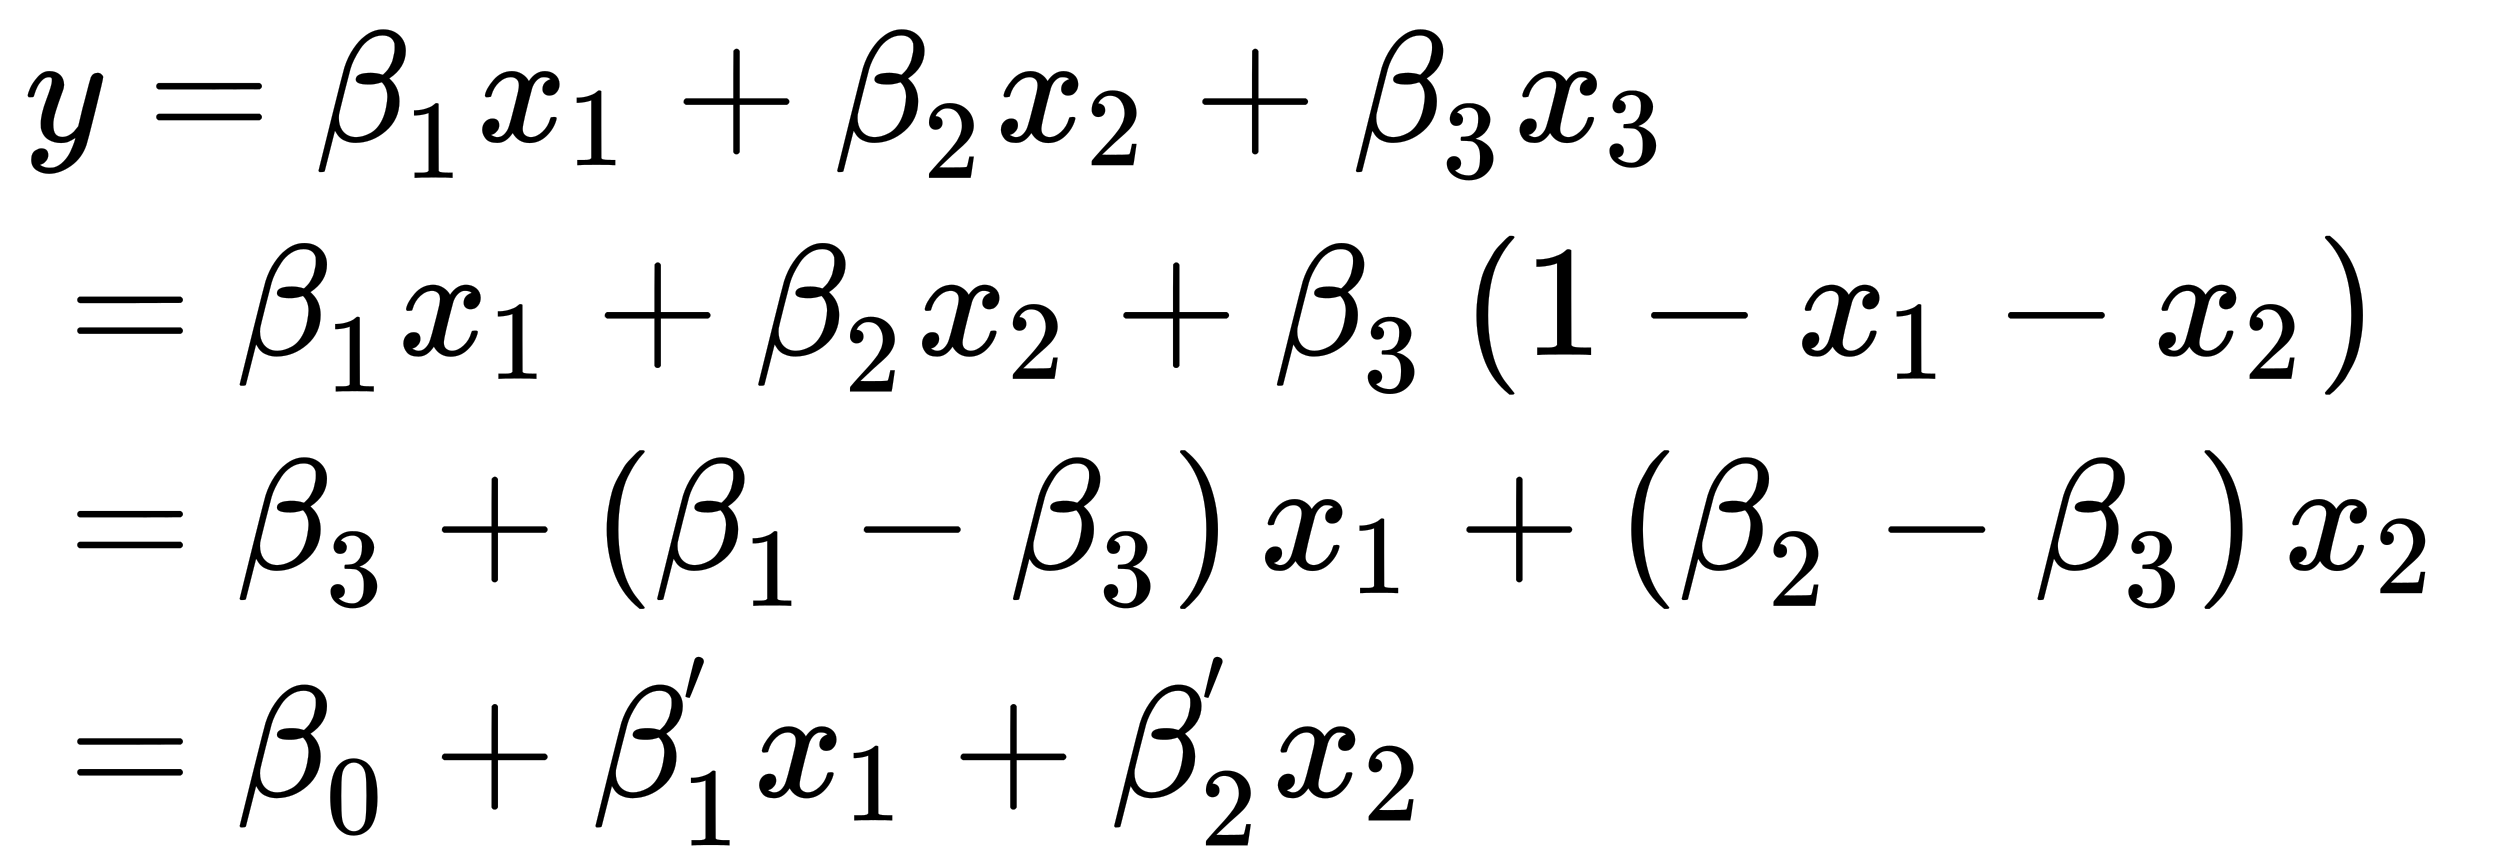 <svg xmlns="http://www.w3.org/2000/svg" role="img" aria-hidden="true" style="margin-right: -0.38ex;vertical-align: -5.75ex;font-size: 12pt;font-family: Calibri;color: Black;" aria-label="{\displaystyle {\begin{aligned}&amp;y={{\beta }_{1}}{{x}_{1}}+{{\beta }_{2}}{{x}_{2}}+{{\beta }_{3}}{{x}_{3}}\\&amp;={{\beta }_{1}}{{x}_{1}}+{{\beta }_{2}}{{x}_{2}}+{{\beta }_{3}}\left(1-{{x}_{1}}-{{x}_{2}}\right)\\&amp;={{\beta }_{3}}+\left({{\beta }_{1}}-{{\beta }_{3}}\right){{x}_{1}}+\left({{\beta }_{2}}-{{\beta }_{3}}\right){{x}_{2}}\\&amp;={{\beta }_{0}}+\beta _{1}^{'}{{x}_{1}}+\beta _{2}^{'}{{x}_{2}}\end{aligned}}\,\!}" viewBox="0 -2959.5 15760.3 5436.2" focusable="false" width="36.605ex" height="12.626ex" xmlns:xlink="http://www.w3.org/1999/xlink"><defs id="MathJax_SVG_glyphs"><path id="MJMATHI-79" stroke-width="1" d="M 21 287 Q 21 301 36 335 T 84 406 T 158 442 Q 199 442 224 419 T 250 355 Q 248 336 247 334 Q 247 331 231 288 T 198 191 T 182 105 Q 182 62 196 45 T 238 27 Q 261 27 281 38 T 312 61 T 339 94 Q 339 95 344 114 T 358 173 T 377 247 Q 415 397 419 404 Q 432 431 462 431 Q 475 431 483 424 T 494 412 T 496 403 Q 496 390 447 193 T 391 -23 Q 363 -106 294 -155 T 156 -205 Q 111 -205 77 -183 T 43 -117 Q 43 -95 50 -80 T 69 -58 T 89 -48 T 106 -45 Q 150 -45 150 -87 Q 150 -107 138 -122 T 115 -142 T 102 -147 L 99 -148 Q 101 -153 118 -160 T 152 -167 H 160 Q 177 -167 186 -165 Q 219 -156 247 -127 T 290 -65 T 313 -9 T 321 21 L 315 17 Q 309 13 296 6 T 270 -6 Q 250 -11 231 -11 Q 185 -11 150 11 T 104 82 Q 103 89 103 113 Q 103 170 138 262 T 173 379 Q 173 380 173 381 Q 173 390 173 393 T 169 400 T 158 404 H 154 Q 131 404 112 385 T 82 344 T 65 302 T 57 280 Q 55 278 41 278 H 27 Q 21 284 21 287 Z" /><path id="MJMAIN-3D" stroke-width="1" d="M 56 347 Q 56 360 70 367 H 707 Q 722 359 722 347 Q 722 336 708 328 L 390 327 H 72 Q 56 332 56 347 Z M 56 153 Q 56 168 72 173 H 708 Q 722 163 722 153 Q 722 140 707 133 H 70 Q 56 140 56 153 Z" /><path id="MJMATHI-3B2" stroke-width="1" d="M 29 -194 Q 23 -188 23 -186 Q 23 -183 102 134 T 186 465 Q 208 533 243 584 T 309 658 Q 365 705 429 705 H 431 Q 493 705 533 667 T 573 570 Q 573 465 469 396 L 482 383 Q 533 332 533 252 Q 533 139 448 65 T 257 -10 Q 227 -10 203 -2 T 165 17 T 143 40 T 131 59 T 126 65 L 62 -188 Q 60 -194 42 -194 H 29 Z M 353 431 Q 392 431 427 419 L 432 422 Q 436 426 439 429 T 449 439 T 461 453 T 472 471 T 484 495 T 493 524 T 501 560 Q 503 569 503 593 Q 503 611 502 616 Q 487 667 426 667 Q 384 667 347 643 T 286 582 T 247 514 T 224 455 Q 219 439 186 308 T 152 168 Q 151 163 151 147 Q 151 99 173 68 Q 204 26 260 26 Q 302 26 349 51 T 425 137 Q 441 171 449 214 T 457 279 Q 457 337 422 372 Q 380 358 347 358 H 337 Q 258 358 258 389 Q 258 396 261 403 Q 275 431 353 431 Z" /><path id="MJMAIN-31" stroke-width="1" d="M 213 578 L 200 573 Q 186 568 160 563 T 102 556 H 83 V 602 H 102 Q 149 604 189 617 T 245 641 T 273 663 Q 275 666 285 666 Q 294 666 302 660 V 361 L 303 61 Q 310 54 315 52 T 339 48 T 401 46 H 427 V 0 H 416 Q 395 3 257 3 Q 121 3 100 0 H 88 V 46 H 114 Q 136 46 152 46 T 177 47 T 193 50 T 201 52 T 207 57 T 213 61 V 578 Z" /><path id="MJMATHI-78" stroke-width="1" d="M 52 289 Q 59 331 106 386 T 222 442 Q 257 442 286 424 T 329 379 Q 371 442 430 442 Q 467 442 494 420 T 522 361 Q 522 332 508 314 T 481 292 T 458 288 Q 439 288 427 299 T 415 328 Q 415 374 465 391 Q 454 404 425 404 Q 412 404 406 402 Q 368 386 350 336 Q 290 115 290 78 Q 290 50 306 38 T 341 26 Q 378 26 414 59 T 463 140 Q 466 150 469 151 T 485 153 H 489 Q 504 153 504 145 Q 504 144 502 134 Q 486 77 440 33 T 333 -11 Q 263 -11 227 52 Q 186 -10 133 -10 H 127 Q 78 -10 57 16 T 35 71 Q 35 103 54 123 T 99 143 Q 142 143 142 101 Q 142 81 130 66 T 107 46 T 94 41 L 91 40 Q 91 39 97 36 T 113 29 T 132 26 Q 168 26 194 71 Q 203 87 217 139 T 245 247 T 261 313 Q 266 340 266 352 Q 266 380 251 392 T 217 404 Q 177 404 142 372 T 93 290 Q 91 281 88 280 T 72 278 H 58 Q 52 284 52 289 Z" /><path id="MJMAIN-2B" stroke-width="1" d="M 56 237 T 56 250 T 70 270 H 369 V 420 L 370 570 Q 380 583 389 583 Q 402 583 409 568 V 270 H 707 Q 722 262 722 250 T 707 230 H 409 V -68 Q 401 -82 391 -82 H 389 H 387 Q 375 -82 369 -68 V 230 H 70 Q 56 237 56 250 Z" /><path id="MJMAIN-32" stroke-width="1" d="M 109 429 Q 82 429 66 447 T 50 491 Q 50 562 103 614 T 235 666 Q 326 666 387 610 T 449 465 Q 449 422 429 383 T 381 315 T 301 241 Q 265 210 201 149 L 142 93 L 218 92 Q 375 92 385 97 Q 392 99 409 186 V 189 H 449 V 186 Q 448 183 436 95 T 421 3 V 0 H 50 V 19 V 31 Q 50 38 56 46 T 86 81 Q 115 113 136 137 Q 145 147 170 174 T 204 211 T 233 244 T 261 278 T 284 308 T 305 340 T 320 369 T 333 401 T 340 431 T 343 464 Q 343 527 309 573 T 212 619 Q 179 619 154 602 T 119 569 T 109 550 Q 109 549 114 549 Q 132 549 151 535 T 170 489 Q 170 464 154 447 T 109 429 Z" /><path id="MJMAIN-33" stroke-width="1" d="M 127 463 Q 100 463 85 480 T 69 524 Q 69 579 117 622 T 233 665 Q 268 665 277 664 Q 351 652 390 611 T 430 522 Q 430 470 396 421 T 302 350 L 299 348 Q 299 347 308 345 T 337 336 T 375 315 Q 457 262 457 175 Q 457 96 395 37 T 238 -22 Q 158 -22 100 21 T 42 130 Q 42 158 60 175 T 105 193 Q 133 193 151 175 T 169 130 Q 169 119 166 110 T 159 94 T 148 82 T 136 74 T 126 70 T 118 67 L 114 66 Q 165 21 238 21 Q 293 21 321 74 Q 338 107 338 175 V 195 Q 338 290 274 322 Q 259 328 213 329 L 171 330 L 168 332 Q 166 335 166 348 Q 166 366 174 366 Q 202 366 232 371 Q 266 376 294 413 T 322 525 V 533 Q 322 590 287 612 Q 265 626 240 626 Q 208 626 181 615 T 143 592 T 132 580 H 135 Q 138 579 143 578 T 153 573 T 165 566 T 175 555 T 183 540 T 186 520 Q 186 498 172 481 T 127 463 Z" /><path id="MJMAIN-28" stroke-width="1" d="M 94 250 Q 94 319 104 381 T 127 488 T 164 576 T 202 643 T 244 695 T 277 729 T 302 750 H 315 H 319 Q 333 750 333 741 Q 333 738 316 720 T 275 667 T 226 581 T 184 443 T 167 250 T 184 58 T 225 -81 T 274 -167 T 316 -220 T 333 -241 Q 333 -250 318 -250 H 315 H 302 L 274 -226 Q 180 -141 137 -14 T 94 250 Z" /><path id="MJMAIN-2212" stroke-width="1" d="M 84 237 T 84 250 T 98 270 H 679 Q 694 262 694 250 T 679 230 H 98 Q 84 237 84 250 Z" /><path id="MJMAIN-29" stroke-width="1" d="M 60 749 L 64 750 Q 69 750 74 750 H 86 L 114 726 Q 208 641 251 514 T 294 250 Q 294 182 284 119 T 261 12 T 224 -76 T 186 -143 T 145 -194 T 113 -227 T 90 -246 Q 87 -249 86 -250 H 74 Q 66 -250 63 -250 T 58 -247 T 55 -238 Q 56 -237 66 -225 Q 221 -64 221 250 T 66 725 Q 56 737 55 738 Q 55 746 60 749 Z" /><path id="MJMAIN-30" stroke-width="1" d="M 96 585 Q 152 666 249 666 Q 297 666 345 640 T 423 548 Q 460 465 460 320 Q 460 165 417 83 Q 397 41 362 16 T 301 -15 T 250 -22 Q 224 -22 198 -16 T 137 16 T 82 83 Q 39 165 39 320 Q 39 494 96 585 Z M 321 597 Q 291 629 250 629 Q 208 629 178 597 Q 153 571 145 525 T 137 333 Q 137 175 145 125 T 181 46 Q 209 16 250 16 Q 290 16 318 46 Q 347 76 354 130 T 362 333 Q 362 478 354 524 T 321 597 Z" /><path id="MJMAIN-2032" stroke-width="1" d="M 79 43 Q 73 43 52 49 T 30 61 Q 30 68 85 293 T 146 528 Q 161 560 198 560 Q 218 560 240 545 T 262 501 Q 262 496 260 486 Q 259 479 173 263 T 84 45 T 79 43 Z" /></defs><g fill="currentColor" stroke="currentColor" stroke-width="0" transform="matrix(1 0 0 -1 0 0)"><g transform="translate(167)"><g transform="translate(-13)"><g transform="translate(0 2069)"><use x="0" y="0" xmlns:NS2="http://www.w3.org/1999/xlink" NS2:href="#MJMATHI-79" /><use x="775" y="0" xmlns:NS3="http://www.w3.org/1999/xlink" NS3:href="#MJMAIN-3D" /><g transform="translate(1831)"><use x="0" y="0" xmlns:NS4="http://www.w3.org/1999/xlink" NS4:href="#MJMATHI-3B2" /><use transform="scale(0.707)" x="801" y="-326" xmlns:NS5="http://www.w3.org/1999/xlink" NS5:href="#MJMAIN-31" /></g><g transform="translate(2851)"><use x="0" y="0" xmlns:NS6="http://www.w3.org/1999/xlink" NS6:href="#MJMATHI-78" /><use transform="scale(0.707)" x="809" y="-213" xmlns:NS7="http://www.w3.org/1999/xlink" NS7:href="#MJMAIN-31" /></g><use x="4100" y="0" xmlns:NS8="http://www.w3.org/1999/xlink" NS8:href="#MJMAIN-2B" /><g transform="translate(5101)"><use x="0" y="0" xmlns:NS9="http://www.w3.org/1999/xlink" NS9:href="#MJMATHI-3B2" /><use transform="scale(0.707)" x="801" y="-326" xmlns:NS10="http://www.w3.org/1999/xlink" NS10:href="#MJMAIN-32" /></g><g transform="translate(6121)"><use x="0" y="0" xmlns:NS11="http://www.w3.org/1999/xlink" NS11:href="#MJMATHI-78" /><use transform="scale(0.707)" x="809" y="-213" xmlns:NS12="http://www.w3.org/1999/xlink" NS12:href="#MJMAIN-32" /></g><use x="7370" y="0" xmlns:NS13="http://www.w3.org/1999/xlink" NS13:href="#MJMAIN-2B" /><g transform="translate(8371)"><use x="0" y="0" xmlns:NS14="http://www.w3.org/1999/xlink" NS14:href="#MJMATHI-3B2" /><use transform="scale(0.707)" x="801" y="-326" xmlns:NS15="http://www.w3.org/1999/xlink" NS15:href="#MJMAIN-33" /></g><g transform="translate(9391)"><use x="0" y="0" xmlns:NS16="http://www.w3.org/1999/xlink" NS16:href="#MJMATHI-78" /><use transform="scale(0.707)" x="809" y="-213" xmlns:NS17="http://www.w3.org/1999/xlink" NS17:href="#MJMAIN-33" /></g></g><g transform="translate(0 722)"><use x="277" y="0" xmlns:NS18="http://www.w3.org/1999/xlink" NS18:href="#MJMAIN-3D" /><g transform="translate(1334)"><use x="0" y="0" xmlns:NS19="http://www.w3.org/1999/xlink" NS19:href="#MJMATHI-3B2" /><use transform="scale(0.707)" x="801" y="-326" xmlns:NS20="http://www.w3.org/1999/xlink" NS20:href="#MJMAIN-31" /></g><g transform="translate(2354)"><use x="0" y="0" xmlns:NS21="http://www.w3.org/1999/xlink" NS21:href="#MJMATHI-78" /><use transform="scale(0.707)" x="809" y="-213" xmlns:NS22="http://www.w3.org/1999/xlink" NS22:href="#MJMAIN-31" /></g><use x="3603" y="0" xmlns:NS23="http://www.w3.org/1999/xlink" NS23:href="#MJMAIN-2B" /><g transform="translate(4603)"><use x="0" y="0" xmlns:NS24="http://www.w3.org/1999/xlink" NS24:href="#MJMATHI-3B2" /><use transform="scale(0.707)" x="801" y="-326" xmlns:NS25="http://www.w3.org/1999/xlink" NS25:href="#MJMAIN-32" /></g><g transform="translate(5624)"><use x="0" y="0" xmlns:NS26="http://www.w3.org/1999/xlink" NS26:href="#MJMATHI-78" /><use transform="scale(0.707)" x="809" y="-213" xmlns:NS27="http://www.w3.org/1999/xlink" NS27:href="#MJMAIN-32" /></g><use x="6872" y="0" xmlns:NS28="http://www.w3.org/1999/xlink" NS28:href="#MJMAIN-2B" /><g transform="translate(7873)"><use x="0" y="0" xmlns:NS29="http://www.w3.org/1999/xlink" NS29:href="#MJMATHI-3B2" /><use transform="scale(0.707)" x="801" y="-326" xmlns:NS30="http://www.w3.org/1999/xlink" NS30:href="#MJMAIN-33" /></g><g transform="translate(9060)"><use x="0" y="0" xmlns:NS31="http://www.w3.org/1999/xlink" NS31:href="#MJMAIN-28" /><g transform="translate(389)"><use x="0" y="0" xmlns:NS32="http://www.w3.org/1999/xlink" NS32:href="#MJMAIN-31" /><use x="722" y="0" xmlns:NS33="http://www.w3.org/1999/xlink" NS33:href="#MJMAIN-2212" /><g transform="translate(1723)"><use x="0" y="0" xmlns:NS34="http://www.w3.org/1999/xlink" NS34:href="#MJMATHI-78" /><use transform="scale(0.707)" x="809" y="-213" xmlns:NS35="http://www.w3.org/1999/xlink" NS35:href="#MJMAIN-31" /></g><use x="2972" y="0" xmlns:NS36="http://www.w3.org/1999/xlink" NS36:href="#MJMAIN-2212" /><g transform="translate(3972)"><use x="0" y="0" xmlns:NS37="http://www.w3.org/1999/xlink" NS37:href="#MJMATHI-78" /><use transform="scale(0.707)" x="809" y="-213" xmlns:NS38="http://www.w3.org/1999/xlink" NS38:href="#MJMAIN-32" /></g></g><use x="5388" y="0" xmlns:NS39="http://www.w3.org/1999/xlink" NS39:href="#MJMAIN-29" /></g></g><g transform="translate(0 -629)"><use x="277" y="0" xmlns:NS40="http://www.w3.org/1999/xlink" NS40:href="#MJMAIN-3D" /><g transform="translate(1334)"><use x="0" y="0" xmlns:NS41="http://www.w3.org/1999/xlink" NS41:href="#MJMATHI-3B2" /><use transform="scale(0.707)" x="801" y="-326" xmlns:NS42="http://www.w3.org/1999/xlink" NS42:href="#MJMAIN-33" /></g><use x="2576" y="0" xmlns:NS43="http://www.w3.org/1999/xlink" NS43:href="#MJMAIN-2B" /><g transform="translate(3577)"><use x="0" y="0" xmlns:NS44="http://www.w3.org/1999/xlink" NS44:href="#MJMAIN-28" /><g transform="translate(389)"><use x="0" y="0" xmlns:NS45="http://www.w3.org/1999/xlink" NS45:href="#MJMATHI-3B2" /><use transform="scale(0.707)" x="801" y="-326" xmlns:NS46="http://www.w3.org/1999/xlink" NS46:href="#MJMAIN-31" /><use x="1242" y="0" xmlns:NS47="http://www.w3.org/1999/xlink" NS47:href="#MJMAIN-2212" /><g transform="translate(2243)"><use x="0" y="0" xmlns:NS48="http://www.w3.org/1999/xlink" NS48:href="#MJMATHI-3B2" /><use transform="scale(0.707)" x="801" y="-326" xmlns:NS49="http://www.w3.org/1999/xlink" NS49:href="#MJMAIN-33" /></g></g><use x="3653" y="0" xmlns:NS50="http://www.w3.org/1999/xlink" NS50:href="#MJMAIN-29" /></g><g transform="translate(7786)"><use x="0" y="0" xmlns:NS51="http://www.w3.org/1999/xlink" NS51:href="#MJMATHI-78" /><use transform="scale(0.707)" x="809" y="-213" xmlns:NS52="http://www.w3.org/1999/xlink" NS52:href="#MJMAIN-31" /></g><use x="9035" y="0" xmlns:NS53="http://www.w3.org/1999/xlink" NS53:href="#MJMAIN-2B" /><g transform="translate(10036)"><use x="0" y="0" xmlns:NS54="http://www.w3.org/1999/xlink" NS54:href="#MJMAIN-28" /><g transform="translate(389)"><use x="0" y="0" xmlns:NS55="http://www.w3.org/1999/xlink" NS55:href="#MJMATHI-3B2" /><use transform="scale(0.707)" x="801" y="-326" xmlns:NS56="http://www.w3.org/1999/xlink" NS56:href="#MJMAIN-32" /><use x="1242" y="0" xmlns:NS57="http://www.w3.org/1999/xlink" NS57:href="#MJMAIN-2212" /><g transform="translate(2243)"><use x="0" y="0" xmlns:NS58="http://www.w3.org/1999/xlink" NS58:href="#MJMATHI-3B2" /><use transform="scale(0.707)" x="801" y="-326" xmlns:NS59="http://www.w3.org/1999/xlink" NS59:href="#MJMAIN-33" /></g></g><use x="3653" y="0" xmlns:NS60="http://www.w3.org/1999/xlink" NS60:href="#MJMAIN-29" /></g><g transform="translate(14245)"><use x="0" y="0" xmlns:NS61="http://www.w3.org/1999/xlink" NS61:href="#MJMATHI-78" /><use transform="scale(0.707)" x="809" y="-213" xmlns:NS62="http://www.w3.org/1999/xlink" NS62:href="#MJMAIN-32" /></g></g><g transform="translate(0 -2062)"><use x="277" y="0" xmlns:NS63="http://www.w3.org/1999/xlink" NS63:href="#MJMAIN-3D" /><g transform="translate(1334)"><use x="0" y="0" xmlns:NS64="http://www.w3.org/1999/xlink" NS64:href="#MJMATHI-3B2" /><use transform="scale(0.707)" x="801" y="-326" xmlns:NS65="http://www.w3.org/1999/xlink" NS65:href="#MJMAIN-30" /></g><use x="2576" y="0" xmlns:NS66="http://www.w3.org/1999/xlink" NS66:href="#MJMAIN-2B" /><g transform="translate(3577)"><use x="0" y="0" xmlns:NS67="http://www.w3.org/1999/xlink" NS67:href="#MJMATHI-3B2" /><g transform="translate(575 344)"><use transform="scale(0.5)" x="0" y="513" xmlns:NS68="http://www.w3.org/1999/xlink" NS68:href="#MJMAIN-2032" /></g><use transform="scale(0.707)" x="801" y="-435" xmlns:NS69="http://www.w3.org/1999/xlink" NS69:href="#MJMAIN-31" /></g><g transform="translate(4597)"><use x="0" y="0" xmlns:NS70="http://www.w3.org/1999/xlink" NS70:href="#MJMATHI-78" /><use transform="scale(0.707)" x="809" y="-213" xmlns:NS71="http://www.w3.org/1999/xlink" NS71:href="#MJMAIN-31" /></g><use x="5846" y="0" xmlns:NS72="http://www.w3.org/1999/xlink" NS72:href="#MJMAIN-2B" /><g transform="translate(6847)"><use x="0" y="0" xmlns:NS73="http://www.w3.org/1999/xlink" NS73:href="#MJMATHI-3B2" /><g transform="translate(575 344)"><use transform="scale(0.5)" x="0" y="513" xmlns:NS74="http://www.w3.org/1999/xlink" NS74:href="#MJMAIN-2032" /></g><use transform="scale(0.707)" x="801" y="-435" xmlns:NS75="http://www.w3.org/1999/xlink" NS75:href="#MJMAIN-32" /></g><g transform="translate(7867)"><use x="0" y="0" xmlns:NS76="http://www.w3.org/1999/xlink" NS76:href="#MJMATHI-78" /><use transform="scale(0.707)" x="809" y="-213" xmlns:NS77="http://www.w3.org/1999/xlink" NS77:href="#MJMAIN-32" /></g></g></g></g></g></svg>